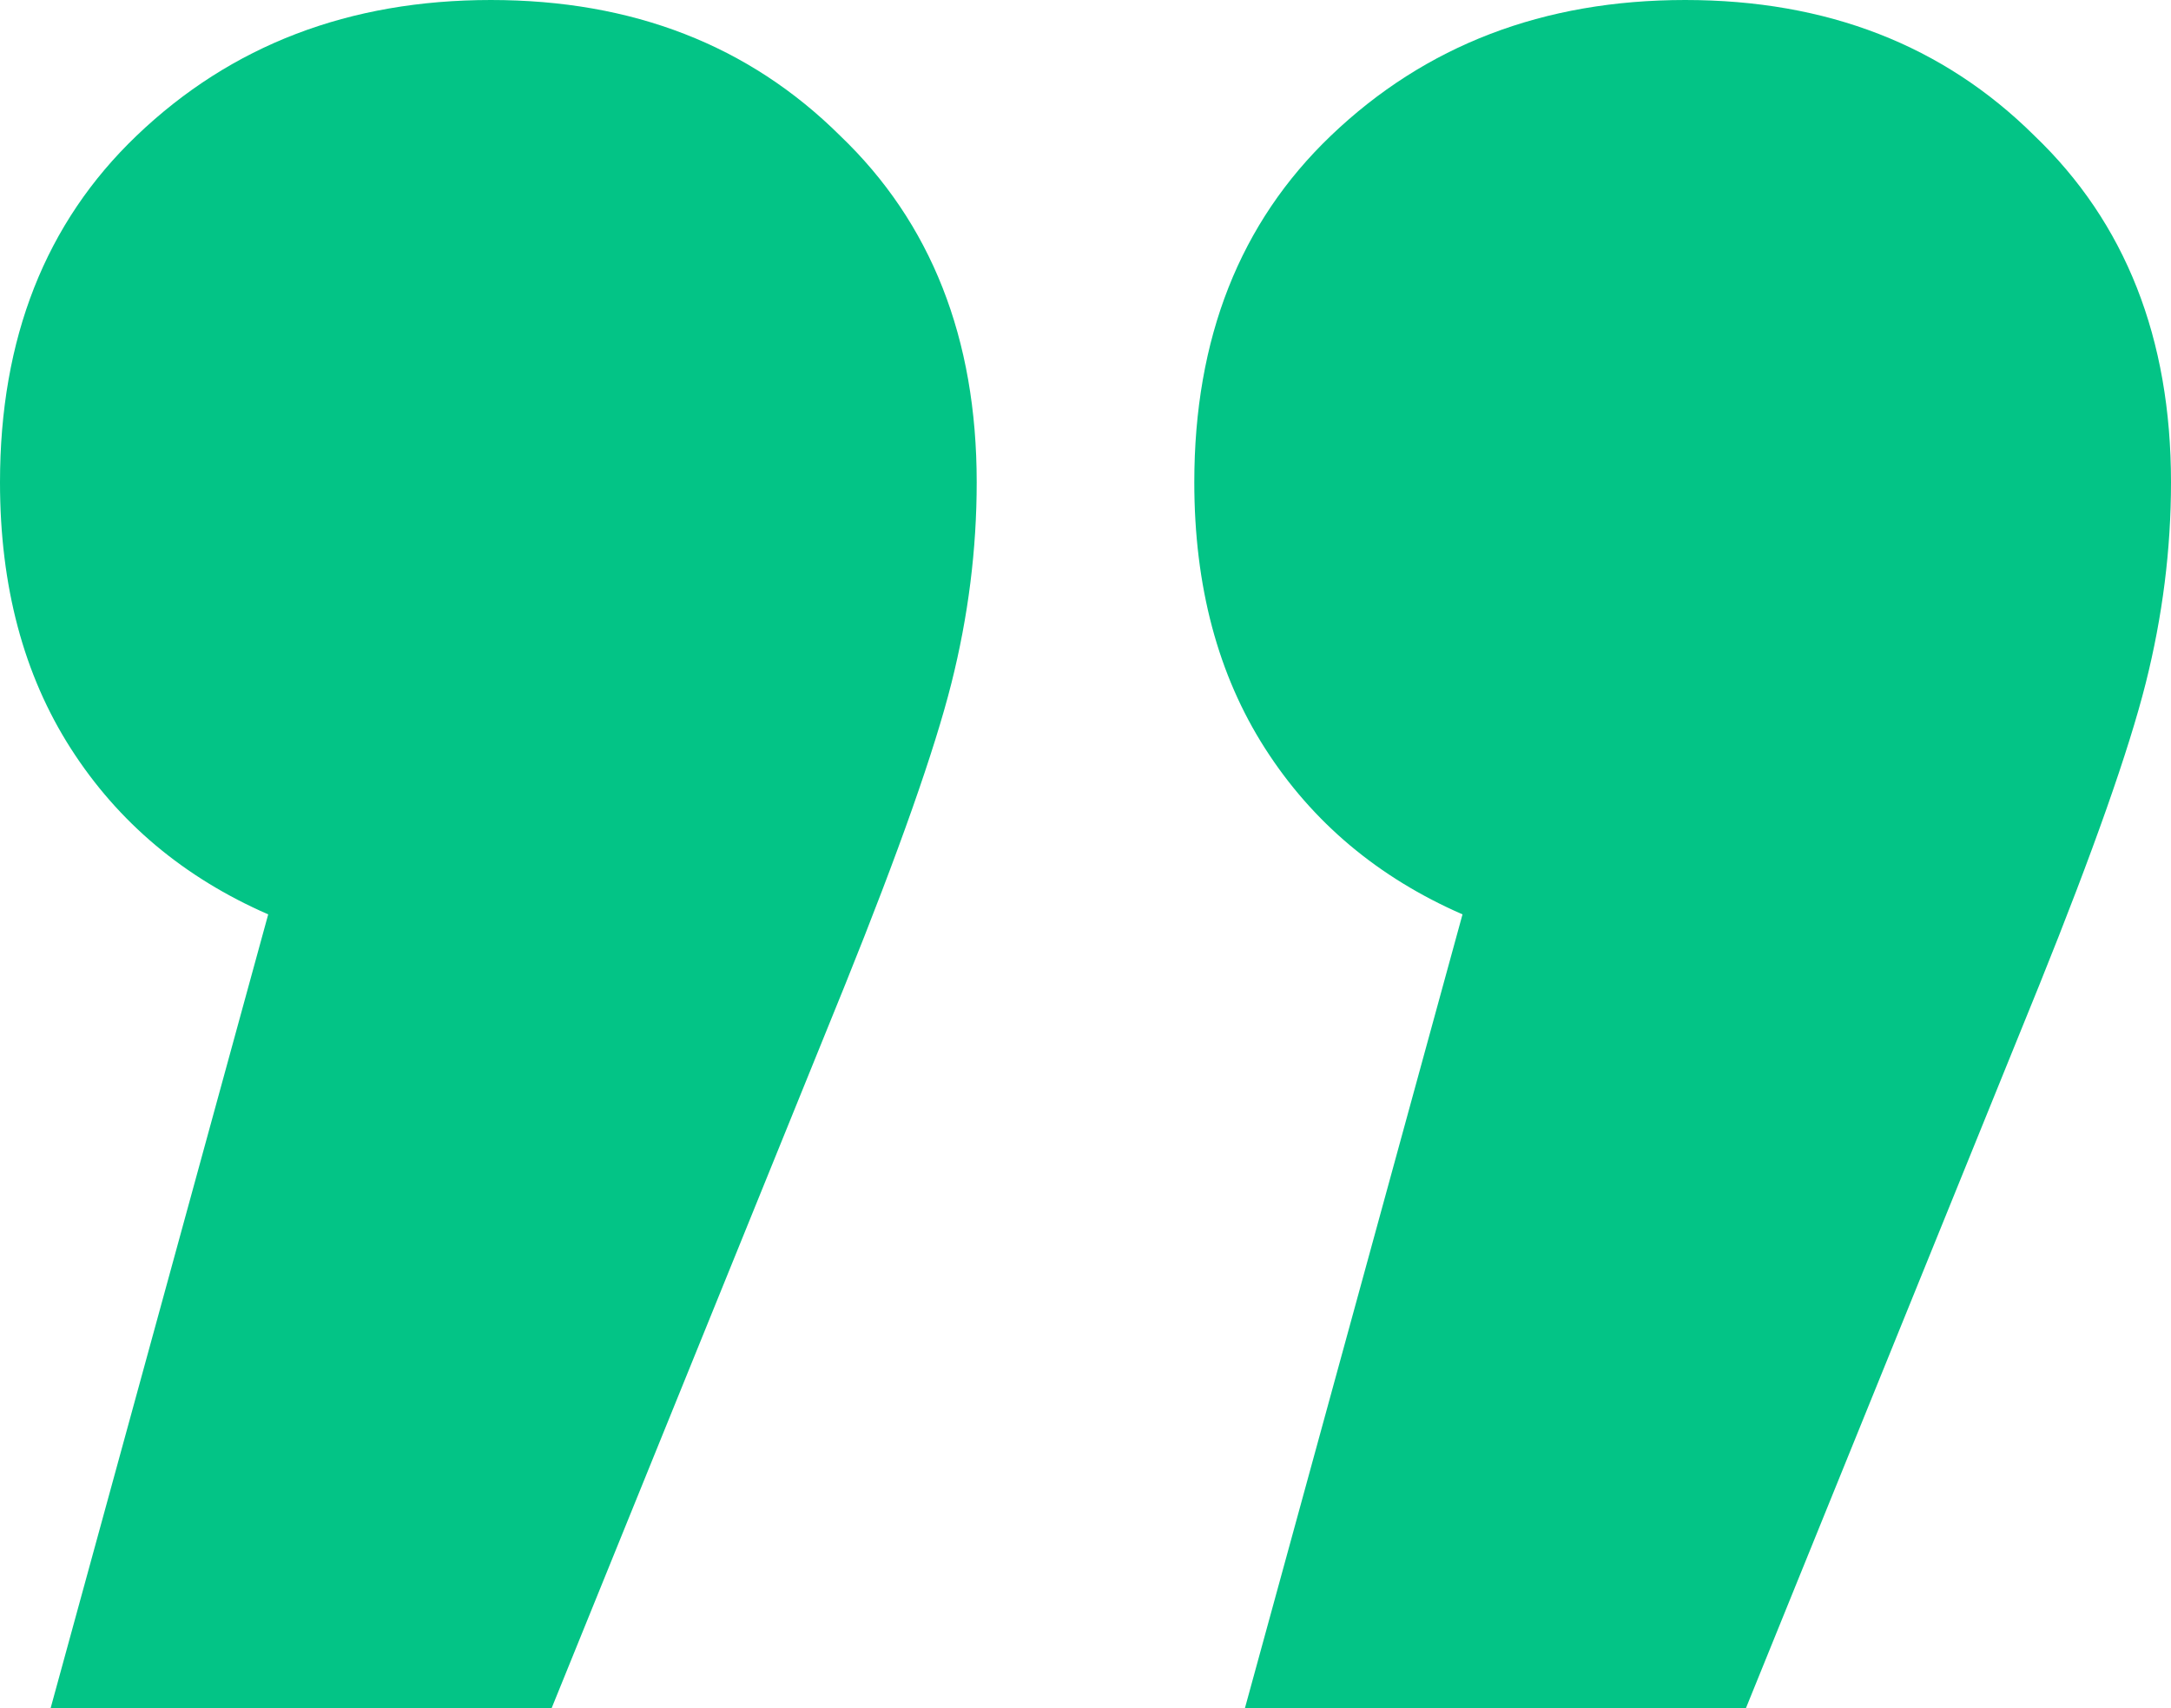 <svg width="61" height="48" viewBox="0 0 61 48" fill="none" xmlns="http://www.w3.org/2000/svg">
  <path d="M13.793 0C17.774 0 21.044 1.271 23.604 3.812C26.163 6.259 27.443 9.506 27.443 13.553C27.443 15.435 27.206 17.318 26.732 19.2C26.258 21.082 25.263 23.906 23.746 27.671L15.499 48H1.422L7.536 25.694C5.166 24.659 3.318 23.106 1.991 21.035C0.664 18.965 0 16.471 0 13.553C0 9.506 1.28 6.259 3.839 3.812C6.493 1.271 9.811 0 13.793 0ZM47.35 0C51.331 0 54.601 1.271 57.161 3.812C59.72 6.259 61 9.506 61 13.553C61 15.435 60.763 17.318 60.289 19.2C59.815 21.082 58.82 23.906 57.303 27.671L49.056 48H34.979L41.093 25.694C38.723 24.659 36.875 23.106 35.548 21.035C34.221 18.965 33.557 16.471 33.557 13.553C33.557 9.506 34.837 6.259 37.396 3.812C40.05 1.271 43.368 0 47.35 0Z" fill="#03C486"/>
</svg>